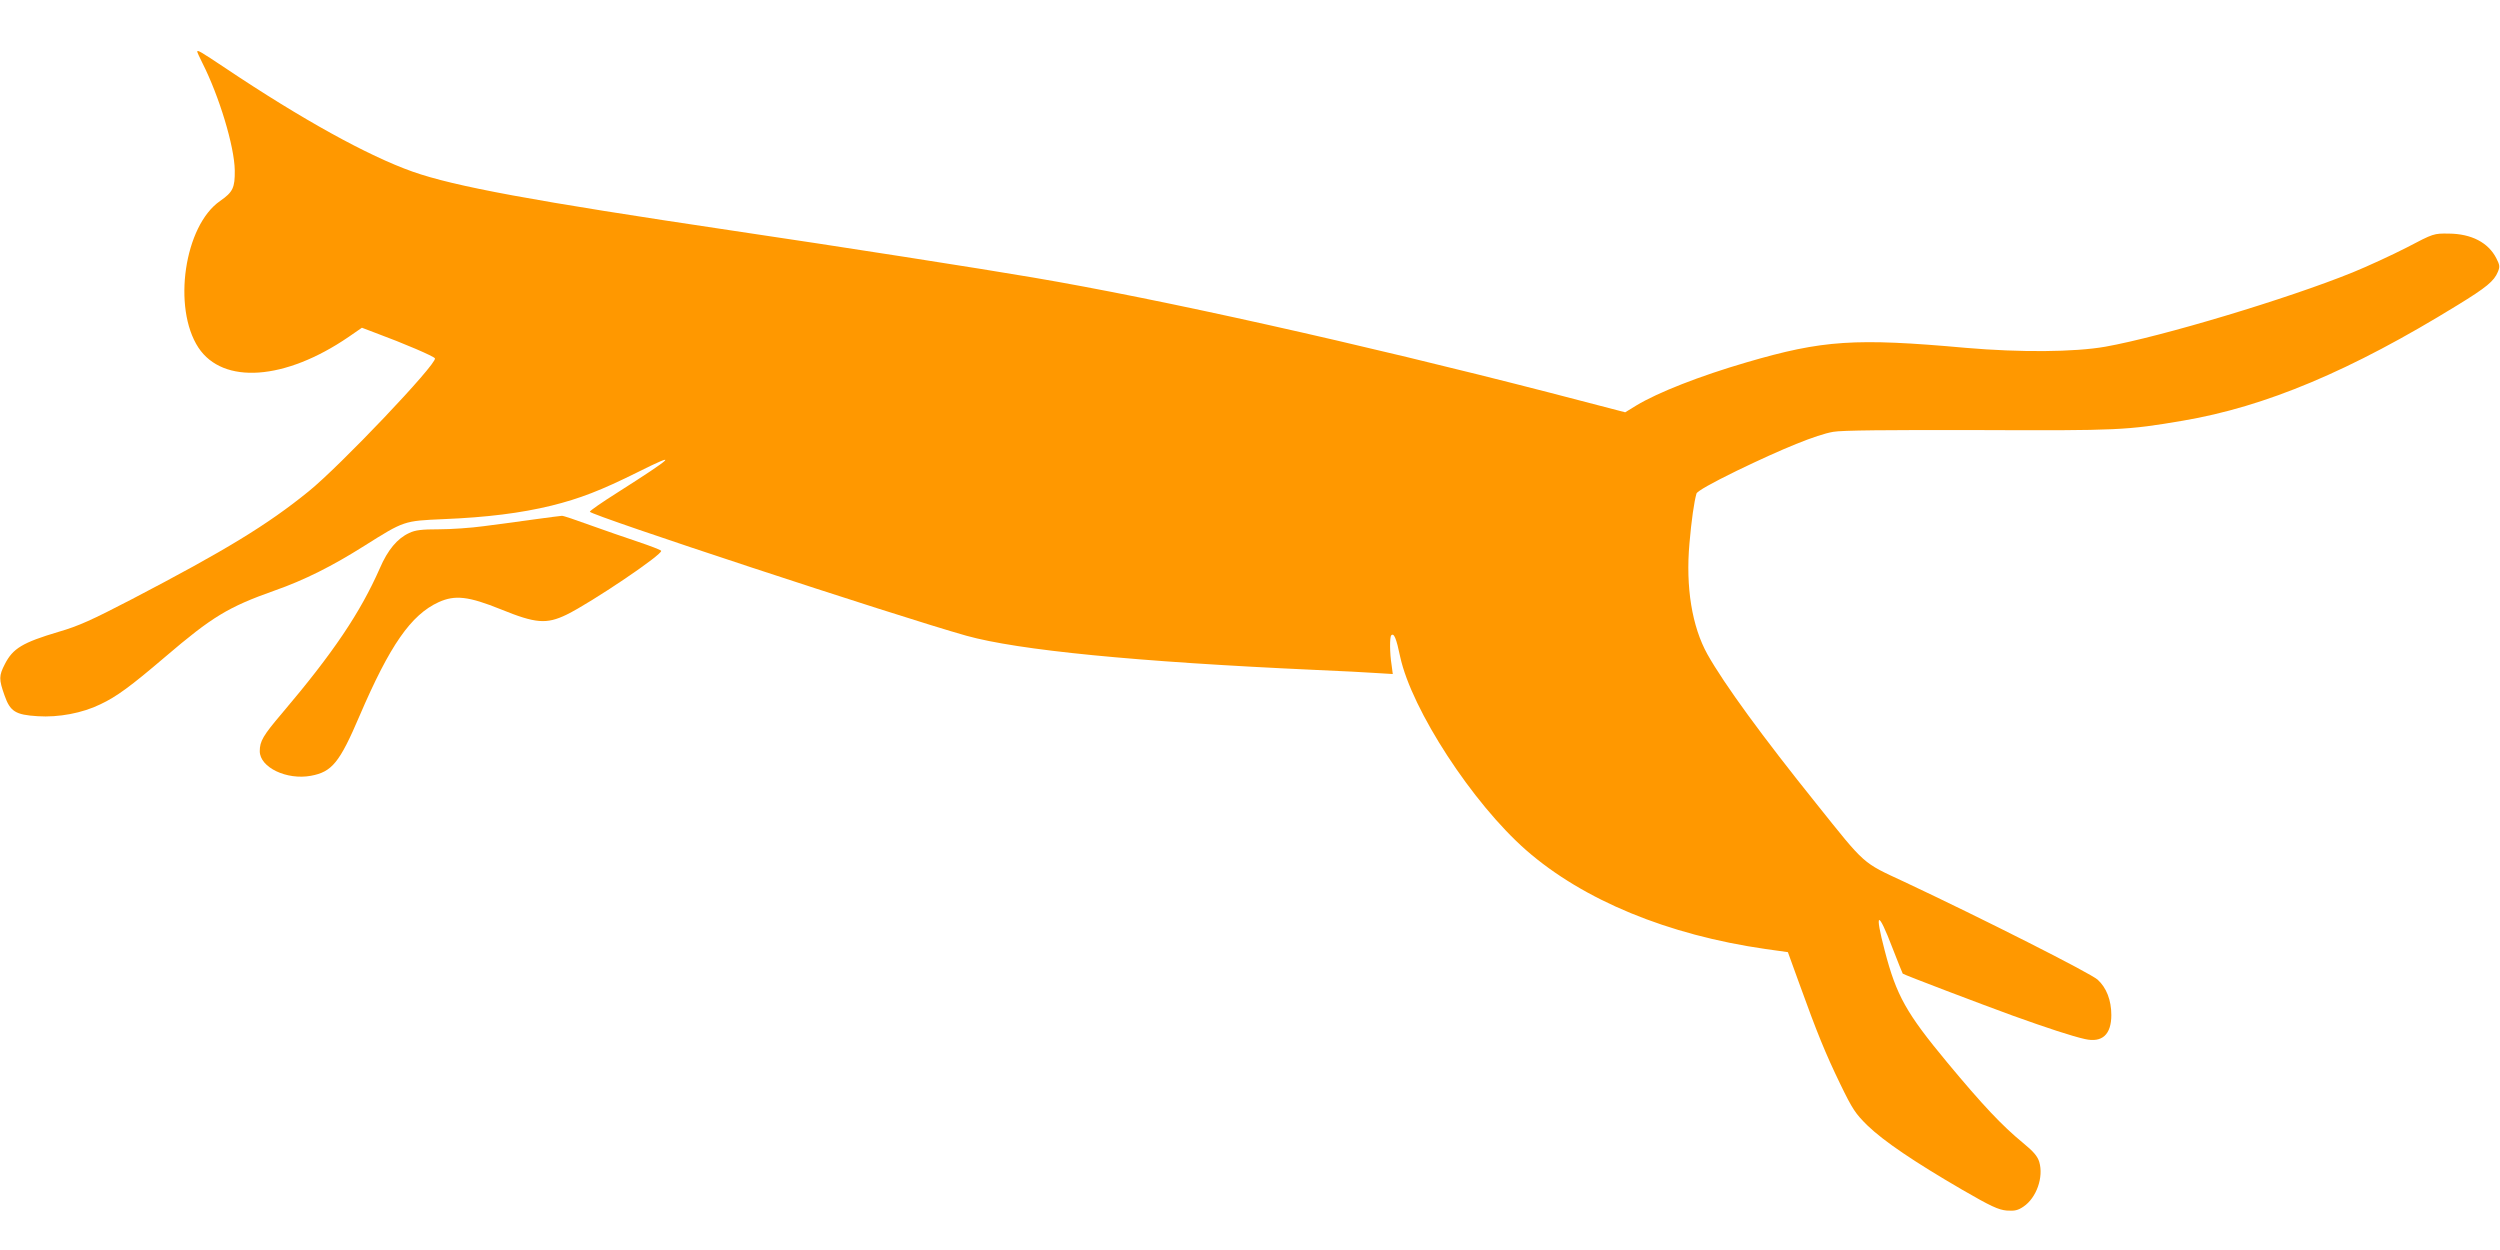 <?xml version="1.0" standalone="no"?>
<!DOCTYPE svg PUBLIC "-//W3C//DTD SVG 20010904//EN"
 "http://www.w3.org/TR/2001/REC-SVG-20010904/DTD/svg10.dtd">
<svg version="1.0" xmlns="http://www.w3.org/2000/svg"
 width="1280pt" height="640pt" viewBox="0 0 1280 640"
 preserveAspectRatio="xMidYMid meet">
<g transform="translate(0,640) scale(0.1,-0.1)"
fill="#ff9800" stroke="none">
<path d="M1010 6135 c0 -3 12 -29 26 -57 87 -172 164 -427 166 -550 1 -89 -9
-111 -75 -157 -183 -126 -245 -547 -111 -751 126 -190 443 -168 769 55 l68 47
71 -27 c141 -52 300 -120 303 -130 9 -30 -487 -552 -647 -681 -212 -172 -426
-302 -905 -552 -206 -107 -272 -137 -375 -167 -185 -55 -234 -85 -275 -165
-31 -60 -31 -78 -2 -160 29 -83 56 -100 170 -107 107 -7 229 16 321 61 83 39
155 92 332 243 240 205 322 255 559 339 154 54 295 125 460 229 205 129 202
128 405 137 222 9 397 31 553 69 145 36 254 78 441 171 216 108 191 83 -106
-106 -76 -48 -138 -91 -138 -96 0 -17 1566 -533 1928 -635 266 -74 862 -133
1787 -175 127 -5 267 -13 313 -16 l83 -5 -6 46 c-10 61 -10 143 -2 152 14 14
26 -14 46 -110 59 -271 370 -749 645 -990 293 -256 725 -434 1226 -506 l114
-16 58 -160 c92 -255 135 -360 210 -515 63 -130 78 -152 140 -213 83 -80 238
-185 482 -327 150 -87 188 -104 230 -108 41 -3 58 1 86 20 67 45 104 151 81
229 -9 29 -29 53 -84 98 -107 88 -206 193 -387 411 -210 253 -260 342 -320
572 -54 205 -35 210 40 13 27 -70 51 -129 52 -130 6 -6 409 -159 563 -215 178
-64 306 -106 370 -120 88 -20 135 23 135 123 0 76 -25 140 -70 181 -38 34
-588 312 -990 501 -217 101 -196 82 -451 401 -274 341 -471 611 -557 764 -79
142 -112 344 -92 568 10 117 24 214 36 255 4 12 76 53 207 117 236 114 407
184 493 199 41 8 278 10 740 9 723 -3 762 -1 1050 48 424 72 860 255 1407 592
147 90 187 123 206 170 11 26 10 35 -8 70 -41 80 -127 125 -243 126 -77 1 -78
1 -215 -71 -76 -39 -202 -97 -278 -128 -333 -135 -979 -329 -1265 -380 -159
-28 -436 -30 -715 -6 -567 51 -732 40 -1122 -74 -240 -70 -454 -154 -565 -221
l-57 -35 -388 101 c-970 250 -1994 479 -2643 589 -250 43 -985 158 -1545 241
-1020 152 -1416 225 -1632 301 -229 81 -569 269 -960 531 -129 86 -143 94
-143 83z"/>
<path d="M2730 3740 c-74 -10 -188 -26 -253 -34 -65 -9 -168 -16 -230 -16 -88
0 -121 -4 -152 -19 -61 -28 -110 -87 -150 -180 -100 -227 -238 -433 -502 -744
-96 -113 -113 -142 -113 -193 0 -83 138 -149 262 -126 108 20 147 68 249 307
155 361 263 517 405 582 84 38 153 30 319 -37 177 -72 233 -77 336 -27 125 61
495 310 484 327 -3 5 -56 25 -118 46 -61 20 -172 59 -245 85 -74 27 -139 49
-145 48 -7 0 -73 -9 -147 -19z"/>
</g>
</svg>
